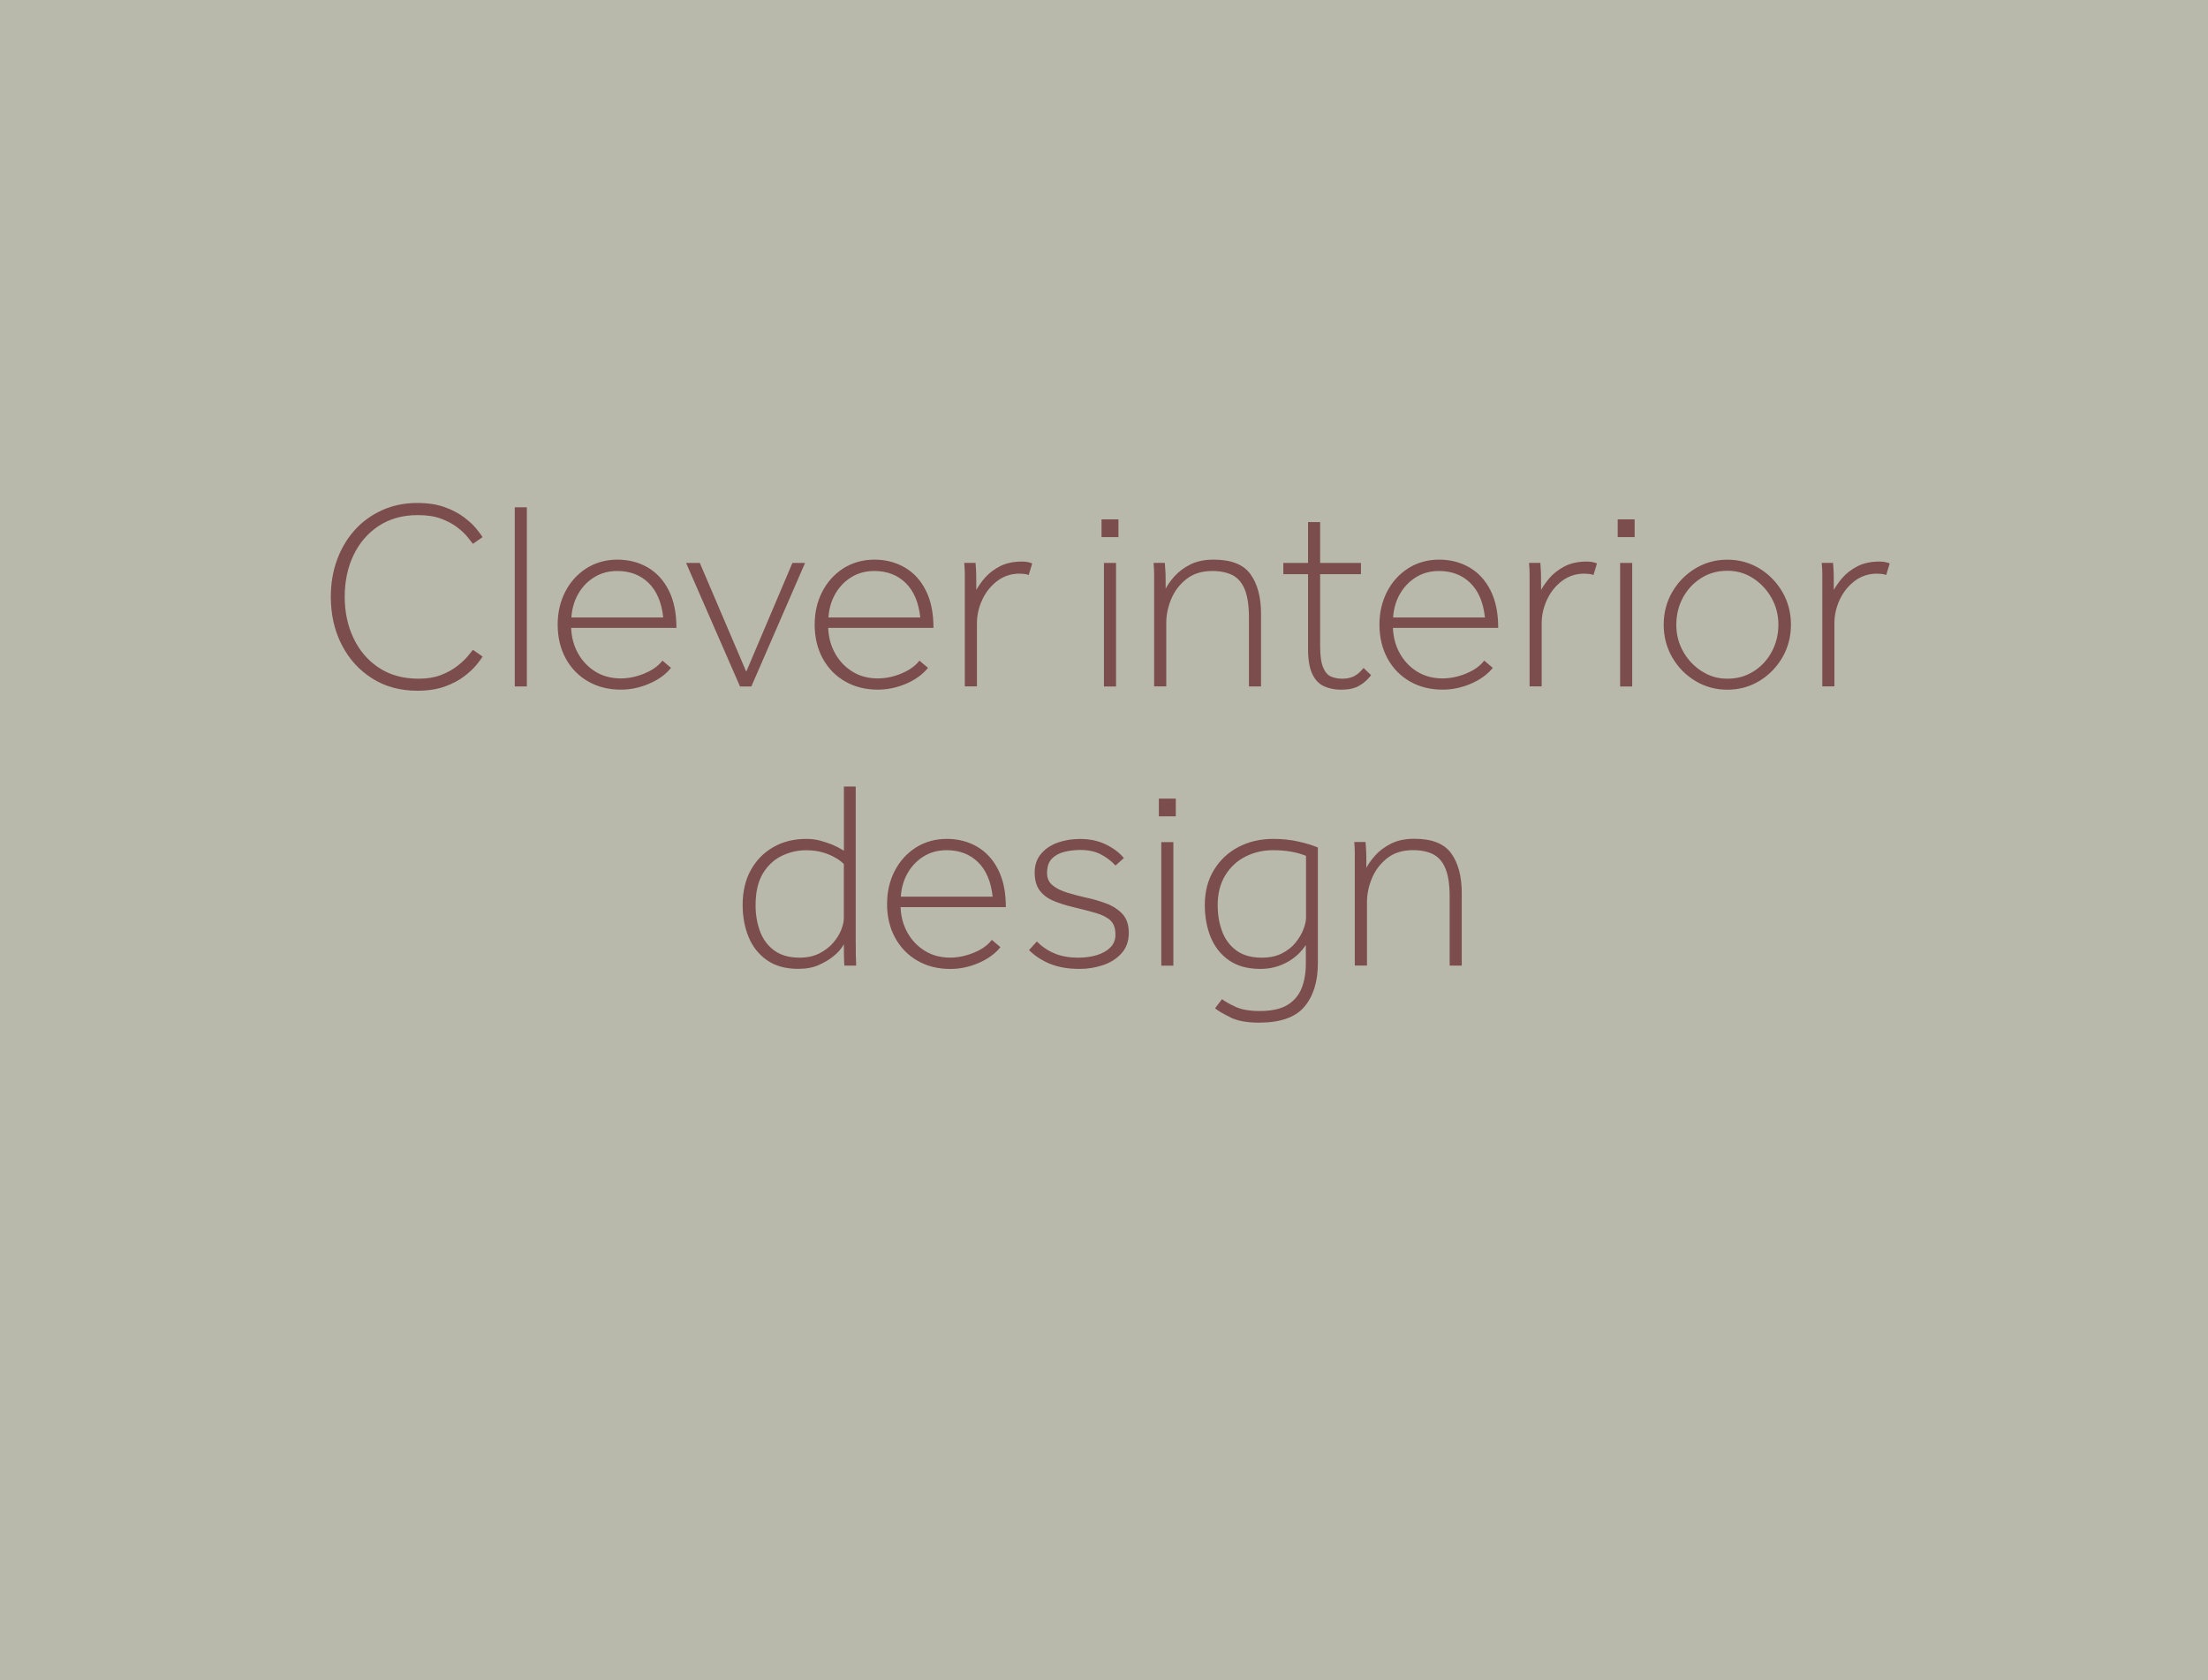 <?xml version="1.0" encoding="UTF-8"?>
<svg id="Layer_3" data-name="Layer 3" xmlns="http://www.w3.org/2000/svg" xmlns:xlink="http://www.w3.org/1999/xlink" viewBox="0 0 391.18 297.64">
  <defs>
    <style>
      .cls-1 {
        fill: none;
      }

      .cls-2 {
        fill: #7b4d4c;
      }

      .cls-3 {
        fill: #b8b8ab;
      }

      .cls-4 {
        clip-path: url(#clippath);
      }
    </style>
    <clipPath id="clippath">
      <rect class="cls-1" x="58.61" y="89.11" width="276.19" height="92.04"/>
    </clipPath>
  </defs>
  <rect class="cls-3" y="-.02" width="392.44" height="297.67"/>
  <g class="cls-4">
    <path class="cls-2" d="M242.18,171.07v-11.28c0-1.4.29-2.8.88-4.21.59-1.41,1.48-2.59,2.69-3.55,1.21-.95,2.73-1.43,4.57-1.43,1.4,0,2.58.24,3.54.71.97.48,1.71,1.32,2.21,2.52.51,1.21.76,2.9.76,5.09v12.13h2.14v-12.85c0-2.95-.62-5.29-1.86-7.02s-3.41-2.59-6.52-2.59c-1.65,0-3.04.29-4.19.88-1.14.59-2.06,1.28-2.76,2.07-.7.79-1.22,1.52-1.57,2.19,0-1.24,0-2.13-.02-2.69-.02-.55-.06-1.18-.12-1.88h-2c.06.7.09,1.33.09,1.9v19.98h2.14ZM230.93,164.6c-.3.79-.76,1.58-1.38,2.36-.62.78-1.43,1.42-2.43,1.93-1,.51-2.2.76-3.59.76-1.87,0-3.39-.44-4.54-1.31-1.16-.87-1.99-2.01-2.5-3.43-.51-1.41-.76-2.93-.76-4.54,0-2.09.45-3.87,1.36-5.33.9-1.46,2.1-2.56,3.59-3.31,1.49-.75,3.11-1.12,4.85-1.12,2.25,0,4.2.33,5.85,1v10.99c0,.54-.15,1.21-.45,2M217.97,180.23c1.27.62,2.96.93,5.09.93,3.77,0,6.45-.94,8.04-2.83,1.59-1.89,2.38-4.46,2.38-7.73v-20.46c-.86-.38-1.99-.73-3.4-1.05-1.41-.32-2.91-.48-4.5-.48-2.28,0-4.34.48-6.16,1.43-1.82.95-3.28,2.31-4.35,4.07-1.08,1.76-1.62,3.83-1.62,6.21,0,2.09.35,4,1.05,5.71.7,1.71,1.78,3.08,3.24,4.09,1.46,1.02,3.31,1.52,5.57,1.52,1.65,0,3.18-.37,4.59-1.12,1.41-.74,2.56-1.78,3.45-3.12v3.33c0,1.62-.25,3.05-.74,4.31-.49,1.25-1.32,2.24-2.5,2.97-1.17.73-2.82,1.09-4.95,1.09-1.78,0-3.2-.25-4.26-.74-1.06-.49-1.86-.94-2.4-1.36l-1.24,1.62c.54.44,1.44.98,2.71,1.59M207.88,149.18h-2.14v21.89h2.14v-21.89ZM208.31,141.47h-3v3.14h3v-3.14ZM186.04,170.74c1.46.6,3.2.9,5.23.9,1.43,0,2.81-.22,4.14-.67,1.33-.44,2.43-1.14,3.28-2.09.86-.95,1.29-2.16,1.29-3.62s-.39-2.59-1.17-3.4c-.78-.81-1.75-1.43-2.93-1.85-1.17-.43-2.36-.77-3.57-1.02-1.11-.25-2.19-.54-3.24-.86-1.05-.32-1.9-.74-2.57-1.28-.67-.54-1-1.27-1-2.19,0-1.14.3-2,.9-2.59.6-.59,1.36-.98,2.26-1.19.9-.21,1.82-.31,2.74-.31,1.4,0,2.59.25,3.59.76,1,.51,1.88,1.17,2.64,2l1.48-1.33c-.82-.98-1.9-1.79-3.24-2.43-1.33-.63-2.84-.95-4.52-.95-1.4,0-2.7.21-3.93.64-1.22.43-2.21,1.09-2.97,1.98-.76.89-1.14,2-1.14,3.33s.3,2.39.9,3.19c.6.79,1.42,1.4,2.45,1.83,1.03.43,2.21.8,3.54,1.12,1.62.38,2.98.74,4.09,1.07,1.11.33,1.94.78,2.5,1.33.55.56.83,1.37.83,2.45,0,.92-.3,1.68-.9,2.28-.6.6-1.4,1.05-2.4,1.36-1,.3-2.09.45-3.26.45-1.62,0-3.02-.24-4.21-.74-1.19-.49-2.24-1.2-3.16-2.12l-1.38,1.52c1.01,1.02,2.25,1.82,3.71,2.43M160.78,154.7c.7-1.24,1.64-2.23,2.83-2.97,1.19-.75,2.56-1.12,4.12-1.12,2.25,0,4.1.71,5.54,2.12,1.44,1.41,2.31,3.45,2.59,6.11h-16.27c.1-1.52.49-2.9,1.19-4.14M172.51,168.78c-1.41.57-2.8.86-4.16.86-1.71,0-3.22-.4-4.52-1.21-1.3-.81-2.32-1.89-3.07-3.23-.75-1.35-1.15-2.85-1.21-4.5h18.65c0-2.63-.45-4.84-1.36-6.64-.9-1.79-2.15-3.15-3.73-4.07-1.59-.92-3.38-1.38-5.38-1.38s-3.89.52-5.5,1.55c-1.6,1.03-2.85,2.42-3.74,4.16-.89,1.75-1.33,3.68-1.33,5.81,0,2.25.47,4.25,1.43,6,.95,1.74,2.28,3.1,3.97,4.07,1.7.97,3.62,1.45,5.78,1.45,1.71,0,3.39-.35,5.02-1.05,1.63-.7,2.93-1.63,3.88-2.81l-1.52-1.29c-.73.95-1.8,1.71-3.21,2.28M149.03,164.74c-.32.79-.8,1.56-1.45,2.31-.65.75-1.47,1.36-2.45,1.86-.98.49-2.14.74-3.47.74-1.87,0-3.39-.44-4.54-1.31-1.16-.87-1.99-2.01-2.5-3.43-.51-1.41-.76-2.93-.76-4.54,0-2.32.43-4.19,1.28-5.61.86-1.43,1.97-2.47,3.35-3.14,1.38-.67,2.81-1,4.31-1,1.11,0,2.09.13,2.95.38s1.55.54,2.09.86c.32.16.62.34.9.55.28.21.54.42.76.64v9.56c0,.64-.16,1.35-.48,2.14M151.62,168.78c-.02-.63-.02-1.4-.02-2.28v-27.17h-2.09v11.37c-.67-.41-1.33-.76-2-1.05-.63-.25-1.34-.49-2.12-.71s-1.63-.33-2.54-.33c-2.19,0-4.13.48-5.83,1.45-1.7.97-3.03,2.32-4,4.07-.97,1.74-1.45,3.81-1.45,6.18,0,2.09.36,4,1.07,5.71.71,1.71,1.8,3.08,3.26,4.09,1.46,1.02,3.3,1.52,5.52,1.52,1.43,0,2.65-.23,3.66-.69,1.01-.46,1.86-.96,2.52-1.5.41-.32.78-.66,1.09-1.02.32-.36.59-.75.81-1.16,0,.6,0,1.28.02,2.02.01.74.04,1.34.07,1.78h2.09c-.03-.89-.06-1.65-.07-2.28"/>
    <path class="cls-2" d="M324.99,121.61v-11.18c0-1.46.32-2.86.95-4.21.63-1.35,1.52-2.45,2.66-3.31s2.46-1.29,3.95-1.29c.25,0,.53.02.83.05.3.03.56.1.79.19l.62-2.05c-.51-.22-1.11-.33-1.81-.33-1.55,0-2.87.29-3.95.86-1.08.57-1.95,1.25-2.62,2.02-.67.78-1.17,1.5-1.52,2.16,0-1.24,0-2.17-.02-2.81-.02-.63-.05-1.3-.12-2h-2c.06.7.1,1.33.1,1.9v19.98h2.14ZM301.47,118.9c-1.38-.89-2.47-2.05-3.28-3.5-.81-1.44-1.21-3.02-1.21-4.73s.4-3.38,1.19-4.83c.79-1.44,1.87-2.59,3.24-3.45,1.36-.86,2.9-1.28,4.62-1.28s3.2.44,4.57,1.33c1.36.89,2.45,2.05,3.26,3.5.81,1.44,1.21,3.02,1.21,4.73s-.4,3.35-1.19,4.81-1.87,2.62-3.24,3.47c-1.36.86-2.9,1.28-4.61,1.28s-3.16-.44-4.54-1.33M311.7,120.63c1.7-1.03,3.05-2.42,4.07-4.16,1.01-1.74,1.52-3.68,1.52-5.81s-.51-4.06-1.52-5.8c-1.02-1.74-2.37-3.13-4.07-4.16-1.7-1.03-3.59-1.55-5.68-1.55s-3.95.52-5.66,1.55-3.08,2.42-4.09,4.16c-1.01,1.74-1.52,3.68-1.52,5.8s.51,4.06,1.52,5.81c1.02,1.75,2.38,3.13,4.09,4.16,1.71,1.03,3.6,1.55,5.66,1.55s3.99-.52,5.68-1.55M289.17,99.72h-2.14v21.89h2.14v-21.89ZM289.6,92.01h-3v3.14h3v-3.14ZM273.13,121.61v-11.18c0-1.46.32-2.86.95-4.21.63-1.35,1.52-2.45,2.66-3.31s2.46-1.29,3.95-1.29c.25,0,.53.02.83.05.3.03.56.1.79.19l.62-2.05c-.51-.22-1.11-.33-1.81-.33-1.55,0-2.87.29-3.95.86-1.08.57-1.95,1.25-2.62,2.02-.67.78-1.17,1.5-1.52,2.16,0-1.24,0-2.17-.02-2.81-.02-.63-.06-1.3-.12-2h-2c.06.7.1,1.33.1,1.9v19.98h2.14ZM248.01,105.24c.7-1.24,1.64-2.23,2.83-2.97,1.19-.75,2.56-1.12,4.11-1.12,2.25,0,4.1.71,5.54,2.12,1.44,1.41,2.31,3.45,2.59,6.11h-16.27c.1-1.52.49-2.9,1.19-4.14M259.74,119.32c-1.41.57-2.8.86-4.16.86-1.71,0-3.22-.4-4.52-1.21-1.3-.81-2.32-1.89-3.07-3.24-.75-1.35-1.15-2.85-1.21-4.5h18.65c0-2.63-.45-4.84-1.36-6.64-.9-1.79-2.15-3.15-3.74-4.07-1.59-.92-3.38-1.38-5.38-1.38s-3.89.52-5.49,1.55c-1.6,1.03-2.85,2.42-3.74,4.16-.89,1.74-1.33,3.68-1.33,5.8,0,2.25.48,4.25,1.43,6,.95,1.74,2.28,3.1,3.97,4.07,1.7.97,3.62,1.45,5.78,1.45,1.71,0,3.38-.35,5.02-1.05,1.63-.7,2.93-1.63,3.88-2.81l-1.52-1.28c-.73.95-1.8,1.71-3.21,2.28M232.48,119.37c.49,1.05,1.18,1.78,2.07,2.19.89.41,1.9.62,3.04.62,1.3,0,2.35-.22,3.16-.67s1.53-1.08,2.16-1.9l-1.33-1.28c-.57.7-1.14,1.19-1.71,1.47-.57.29-1.25.43-2.05.43s-1.43-.13-2.02-.38-1.06-.8-1.4-1.64c-.35-.84-.52-2.12-.52-3.83v-12.66h7.23v-2h-7.23v-7.23h-2.14v7.23h-4.38v2h4.38v13.18c0,1.94.25,3.43.74,4.47M206.62,121.61v-11.28c0-1.39.29-2.8.88-4.21.59-1.41,1.48-2.59,2.69-3.54,1.21-.95,2.73-1.43,4.57-1.43,1.4,0,2.58.24,3.54.71.97.48,1.71,1.32,2.21,2.52.51,1.21.76,2.9.76,5.09v12.13h2.14v-12.85c0-2.95-.62-5.29-1.86-7.02-1.24-1.73-3.41-2.59-6.52-2.59-1.65,0-3.04.29-4.19.88-1.14.59-2.06,1.28-2.76,2.07-.7.79-1.22,1.52-1.57,2.19,0-1.24,0-2.13-.02-2.69s-.06-1.18-.12-1.88h-2c.06.7.1,1.33.1,1.9v19.98h2.14ZM197.72,99.72h-2.14v21.89h2.14v-21.89ZM198.15,92.01h-3v3.14h3v-3.14ZM173.08,121.61v-11.18c0-1.46.32-2.86.95-4.21.63-1.35,1.52-2.45,2.66-3.31,1.14-.86,2.46-1.29,3.95-1.29.25,0,.53.02.83.05.3.03.56.1.78.19l.62-2.05c-.51-.22-1.11-.33-1.81-.33-1.55,0-2.87.29-3.95.86-1.08.57-1.95,1.25-2.62,2.02-.67.78-1.17,1.5-1.52,2.16,0-1.24,0-2.17-.02-2.81-.02-.63-.06-1.3-.12-2h-2c.06.7.1,1.33.1,1.9v19.98h2.14ZM147.96,105.24c.7-1.24,1.64-2.23,2.83-2.97,1.19-.75,2.56-1.12,4.12-1.12,2.25,0,4.1.71,5.54,2.12,1.44,1.41,2.31,3.45,2.59,6.11h-16.27c.1-1.52.49-2.9,1.19-4.14M159.69,119.32c-1.41.57-2.8.86-4.16.86-1.71,0-3.22-.4-4.52-1.21-1.3-.81-2.32-1.89-3.07-3.24-.75-1.35-1.15-2.85-1.21-4.5h18.65c0-2.63-.45-4.84-1.36-6.64-.9-1.79-2.15-3.15-3.74-4.07-1.59-.92-3.38-1.38-5.38-1.38s-3.89.52-5.5,1.55c-1.6,1.03-2.85,2.42-3.74,4.16-.89,1.74-1.33,3.68-1.33,5.8,0,2.25.48,4.25,1.43,6,.95,1.74,2.28,3.1,3.97,4.07,1.7.97,3.62,1.45,5.78,1.45,1.71,0,3.39-.35,5.02-1.05,1.63-.7,2.93-1.63,3.88-2.81l-1.52-1.28c-.73.95-1.8,1.71-3.21,2.28M133.11,121.61l9.52-21.89h-2.24l-8.18,19.27-8.23-19.27h-2.43l9.56,21.89h2ZM102.42,105.24c.7-1.24,1.64-2.23,2.83-2.97,1.19-.75,2.56-1.12,4.12-1.12,2.25,0,4.1.71,5.54,2.12,1.44,1.41,2.31,3.45,2.59,6.11h-16.27c.1-1.52.49-2.9,1.19-4.14M114.15,119.32c-1.41.57-2.8.86-4.16.86-1.71,0-3.22-.4-4.52-1.21-1.3-.81-2.32-1.89-3.07-3.24-.75-1.35-1.15-2.85-1.21-4.5h18.65c0-2.63-.45-4.84-1.36-6.64-.9-1.79-2.15-3.15-3.73-4.07-1.59-.92-3.38-1.38-5.38-1.38s-3.89.52-5.5,1.55c-1.6,1.03-2.85,2.42-3.74,4.16-.89,1.74-1.33,3.68-1.33,5.8,0,2.25.48,4.25,1.43,6,.95,1.74,2.28,3.1,3.97,4.07,1.7.97,3.62,1.45,5.78,1.45,1.71,0,3.39-.35,5.02-1.05,1.63-.7,2.93-1.63,3.88-2.81l-1.52-1.28c-.73.95-1.8,1.71-3.21,2.28M93.34,89.87h-2.14v31.73h2.14v-31.73ZM82.8,116.33c-.46.54-1.08,1.11-1.86,1.71-.78.6-1.73,1.12-2.85,1.55-1.13.43-2.44.64-3.93.64-2.73,0-5.07-.64-7.02-1.93-1.95-1.28-3.45-3.03-4.5-5.23-1.05-2.2-1.57-4.65-1.57-7.35s.51-5.18,1.55-7.35c1.03-2.17,2.51-3.9,4.45-5.19,1.94-1.28,4.25-1.93,6.95-1.93,1.62,0,3,.21,4.14.64,1.14.43,2.1.94,2.88,1.55.78.6,1.38,1.17,1.81,1.71.43.54.74.94.93,1.19l1.71-1.19c-.19-.32-.55-.8-1.07-1.45-.52-.65-1.25-1.33-2.19-2.05-.94-.71-2.09-1.32-3.45-1.81-1.36-.49-2.98-.74-4.85-.74-2.28,0-4.37.43-6.26,1.29-1.89.86-3.51,2.04-4.85,3.54-1.35,1.51-2.39,3.27-3.12,5.28-.73,2.01-1.09,4.18-1.09,6.49,0,3.17.64,6.01,1.93,8.52,1.28,2.51,3.08,4.49,5.38,5.95,2.3,1.46,4.97,2.19,8.02,2.19,1.87,0,3.49-.25,4.85-.74,1.36-.49,2.51-1.09,3.45-1.81.93-.71,1.66-1.4,2.19-2.05.52-.65.88-1.13,1.07-1.45l-1.71-1.19c-.19.25-.52.65-.98,1.19"/>
  </g>
</svg>